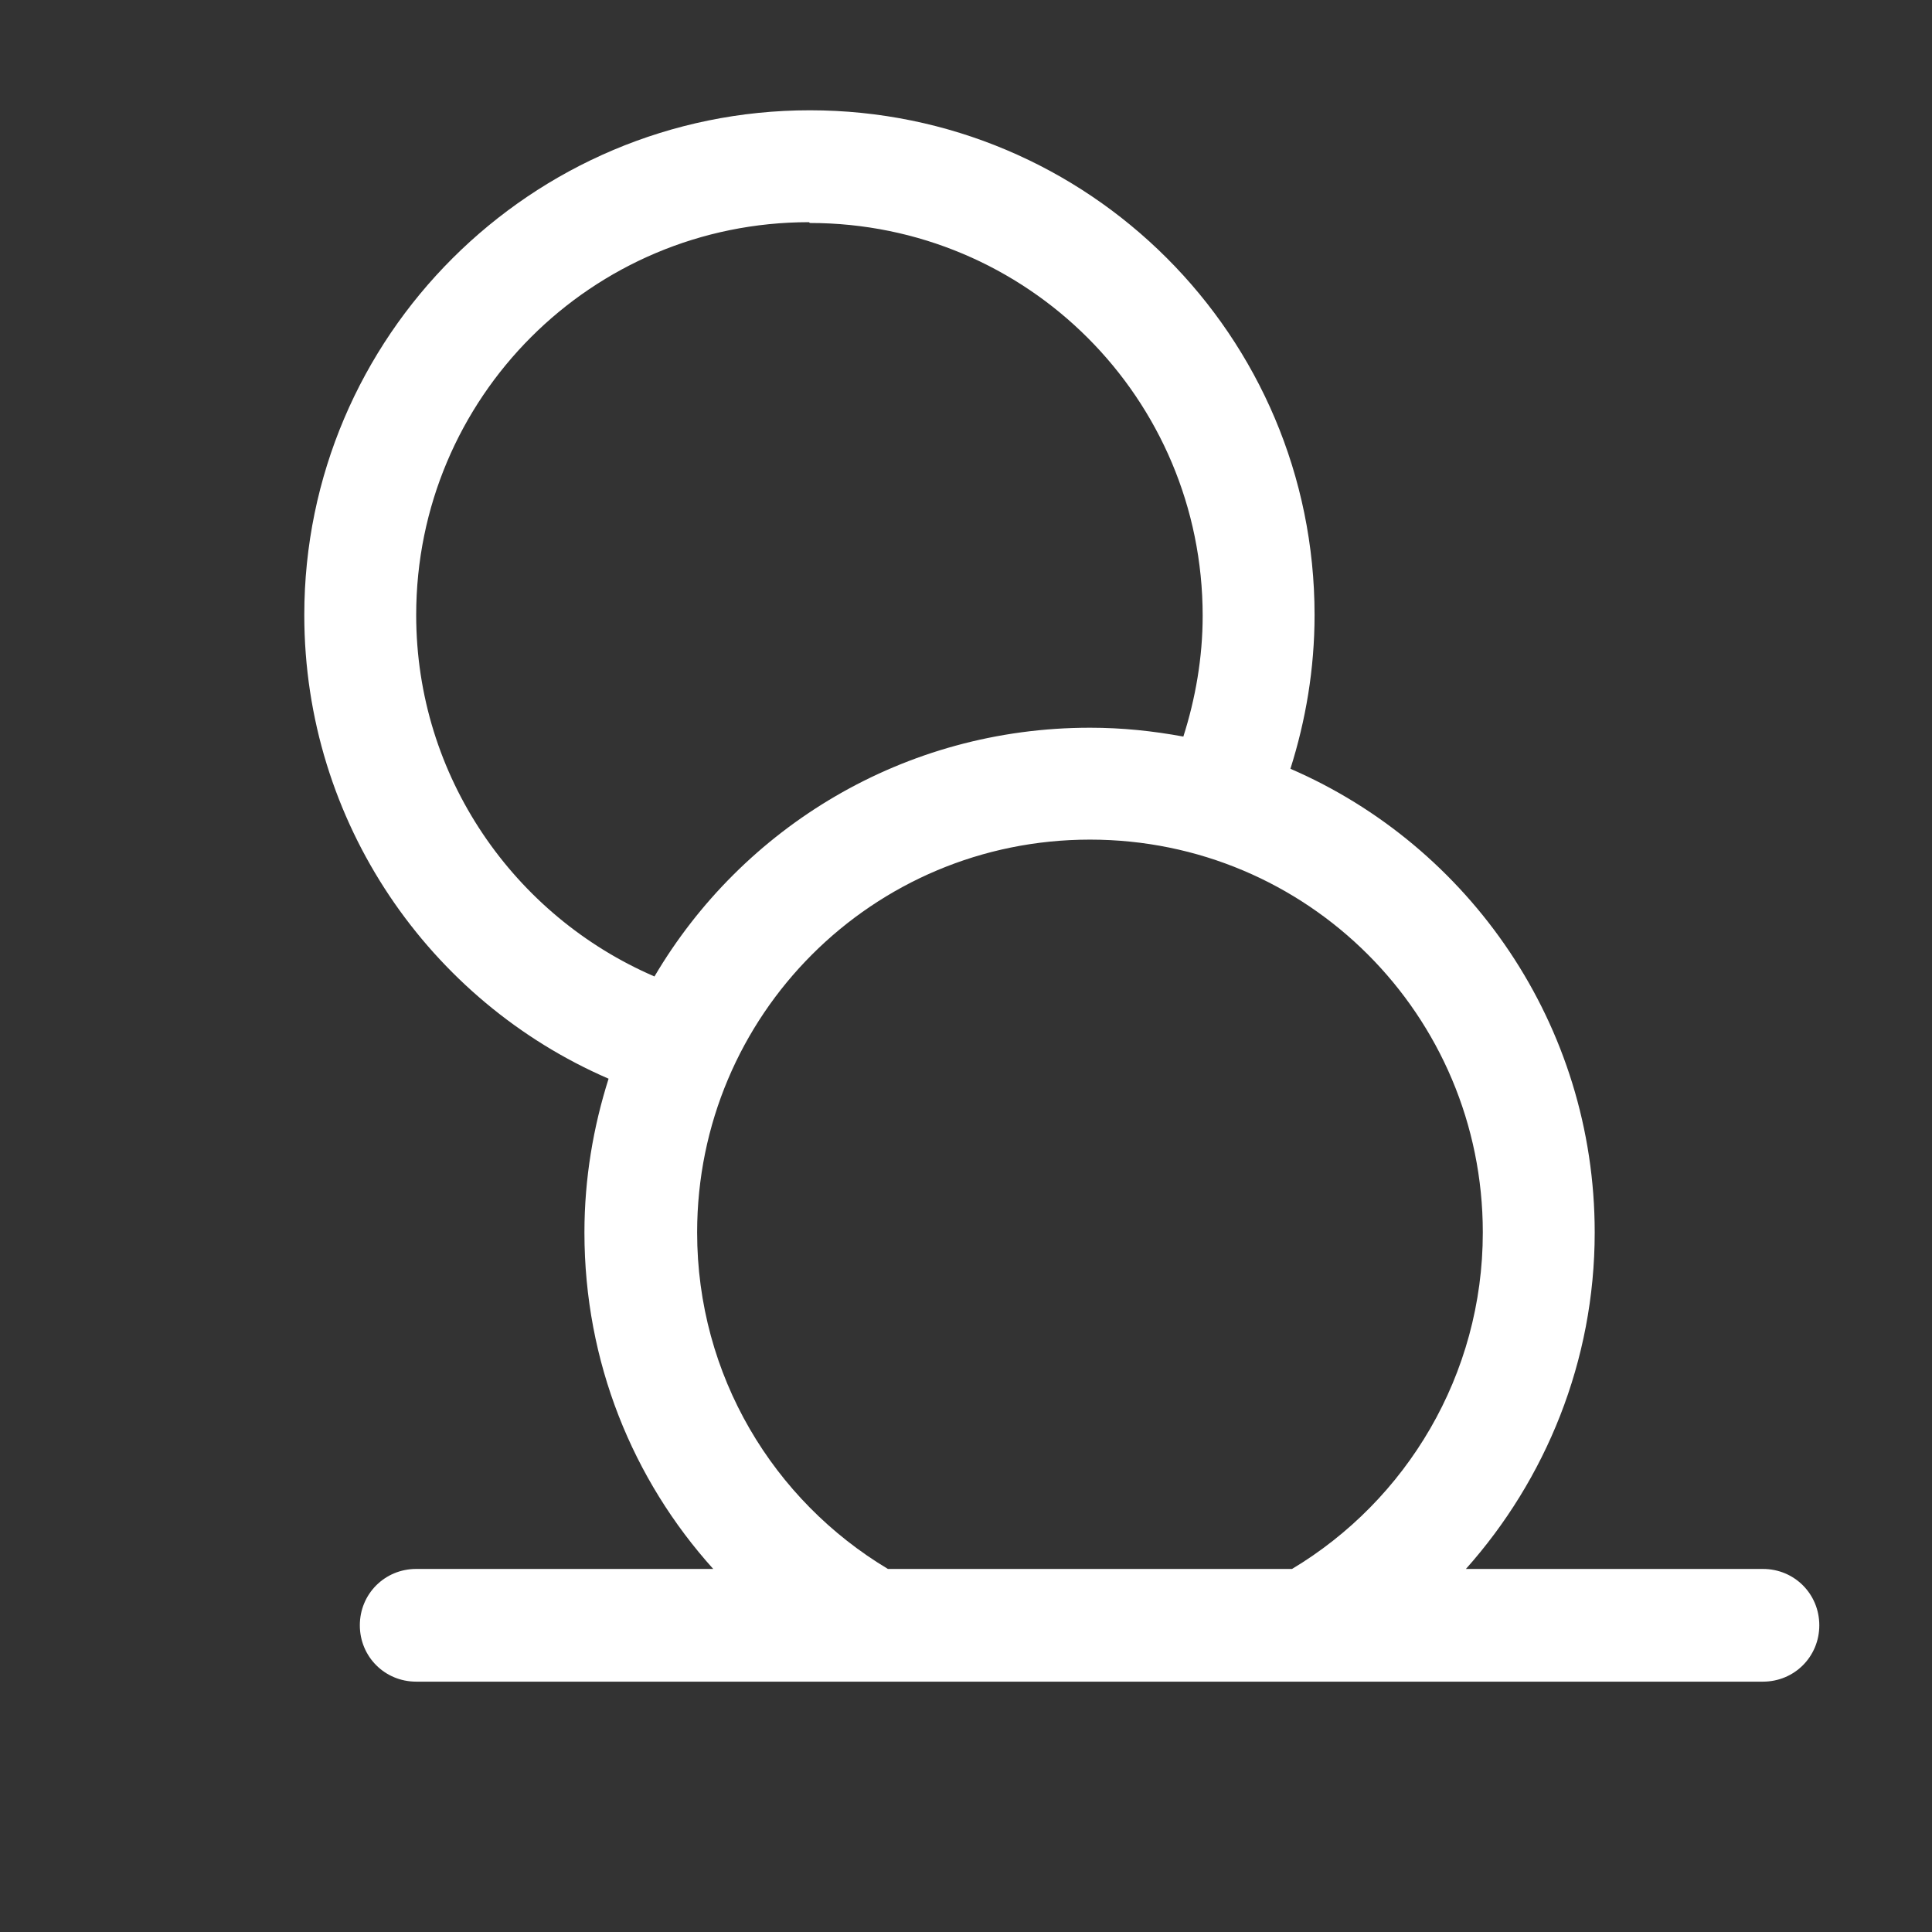 <?xml version="1.0" encoding="UTF-8"?>
<svg id="Icons" xmlns="http://www.w3.org/2000/svg" viewBox="0 0 24 24">
  <rect x="0" y="0" width="24" height="24" fill="#333333" stroke="none"/>
  <path d="M16.03,9.55c.19-.6.3-1.24.3-1.91,0-3.47-2.81-6.27-6.27-6.27S3.78,4.18,3.78,7.64c0,2.58,1.56,4.8,3.78,5.76-.19.6-.3,1.24-.3,1.91,0,1.61.6,3.07,1.6,4.18h-3.69c-.39,0-.7.31-.7.7s.31.7.7.7h16.73c.39,0,.7-.31.7-.7s-.31-.7-.7-.7h-3.69c.99-1.11,1.6-2.58,1.6-4.18,0-2.58-1.56-4.8-3.78-5.76ZM16.05,19.49c1.42-.85,2.37-2.41,2.37-4.18,0-2.7-2.18-4.88-4.88-4.88s-4.88,2.18-4.88,4.88c0,1.78.95,3.33,2.37,4.18h5.03ZM10.05,2.76c-2.7,0-4.88,2.18-4.88,4.88,0,2.01,1.22,3.74,2.96,4.49,1.09-1.85,3.1-3.09,5.41-3.09.4,0,.78.04,1.16.11.15-.47.24-.98.24-1.5,0-2.7-2.18-4.88-4.88-4.88Z" style="fill: #fff; fill-rule: evenodd;"/>
</svg>